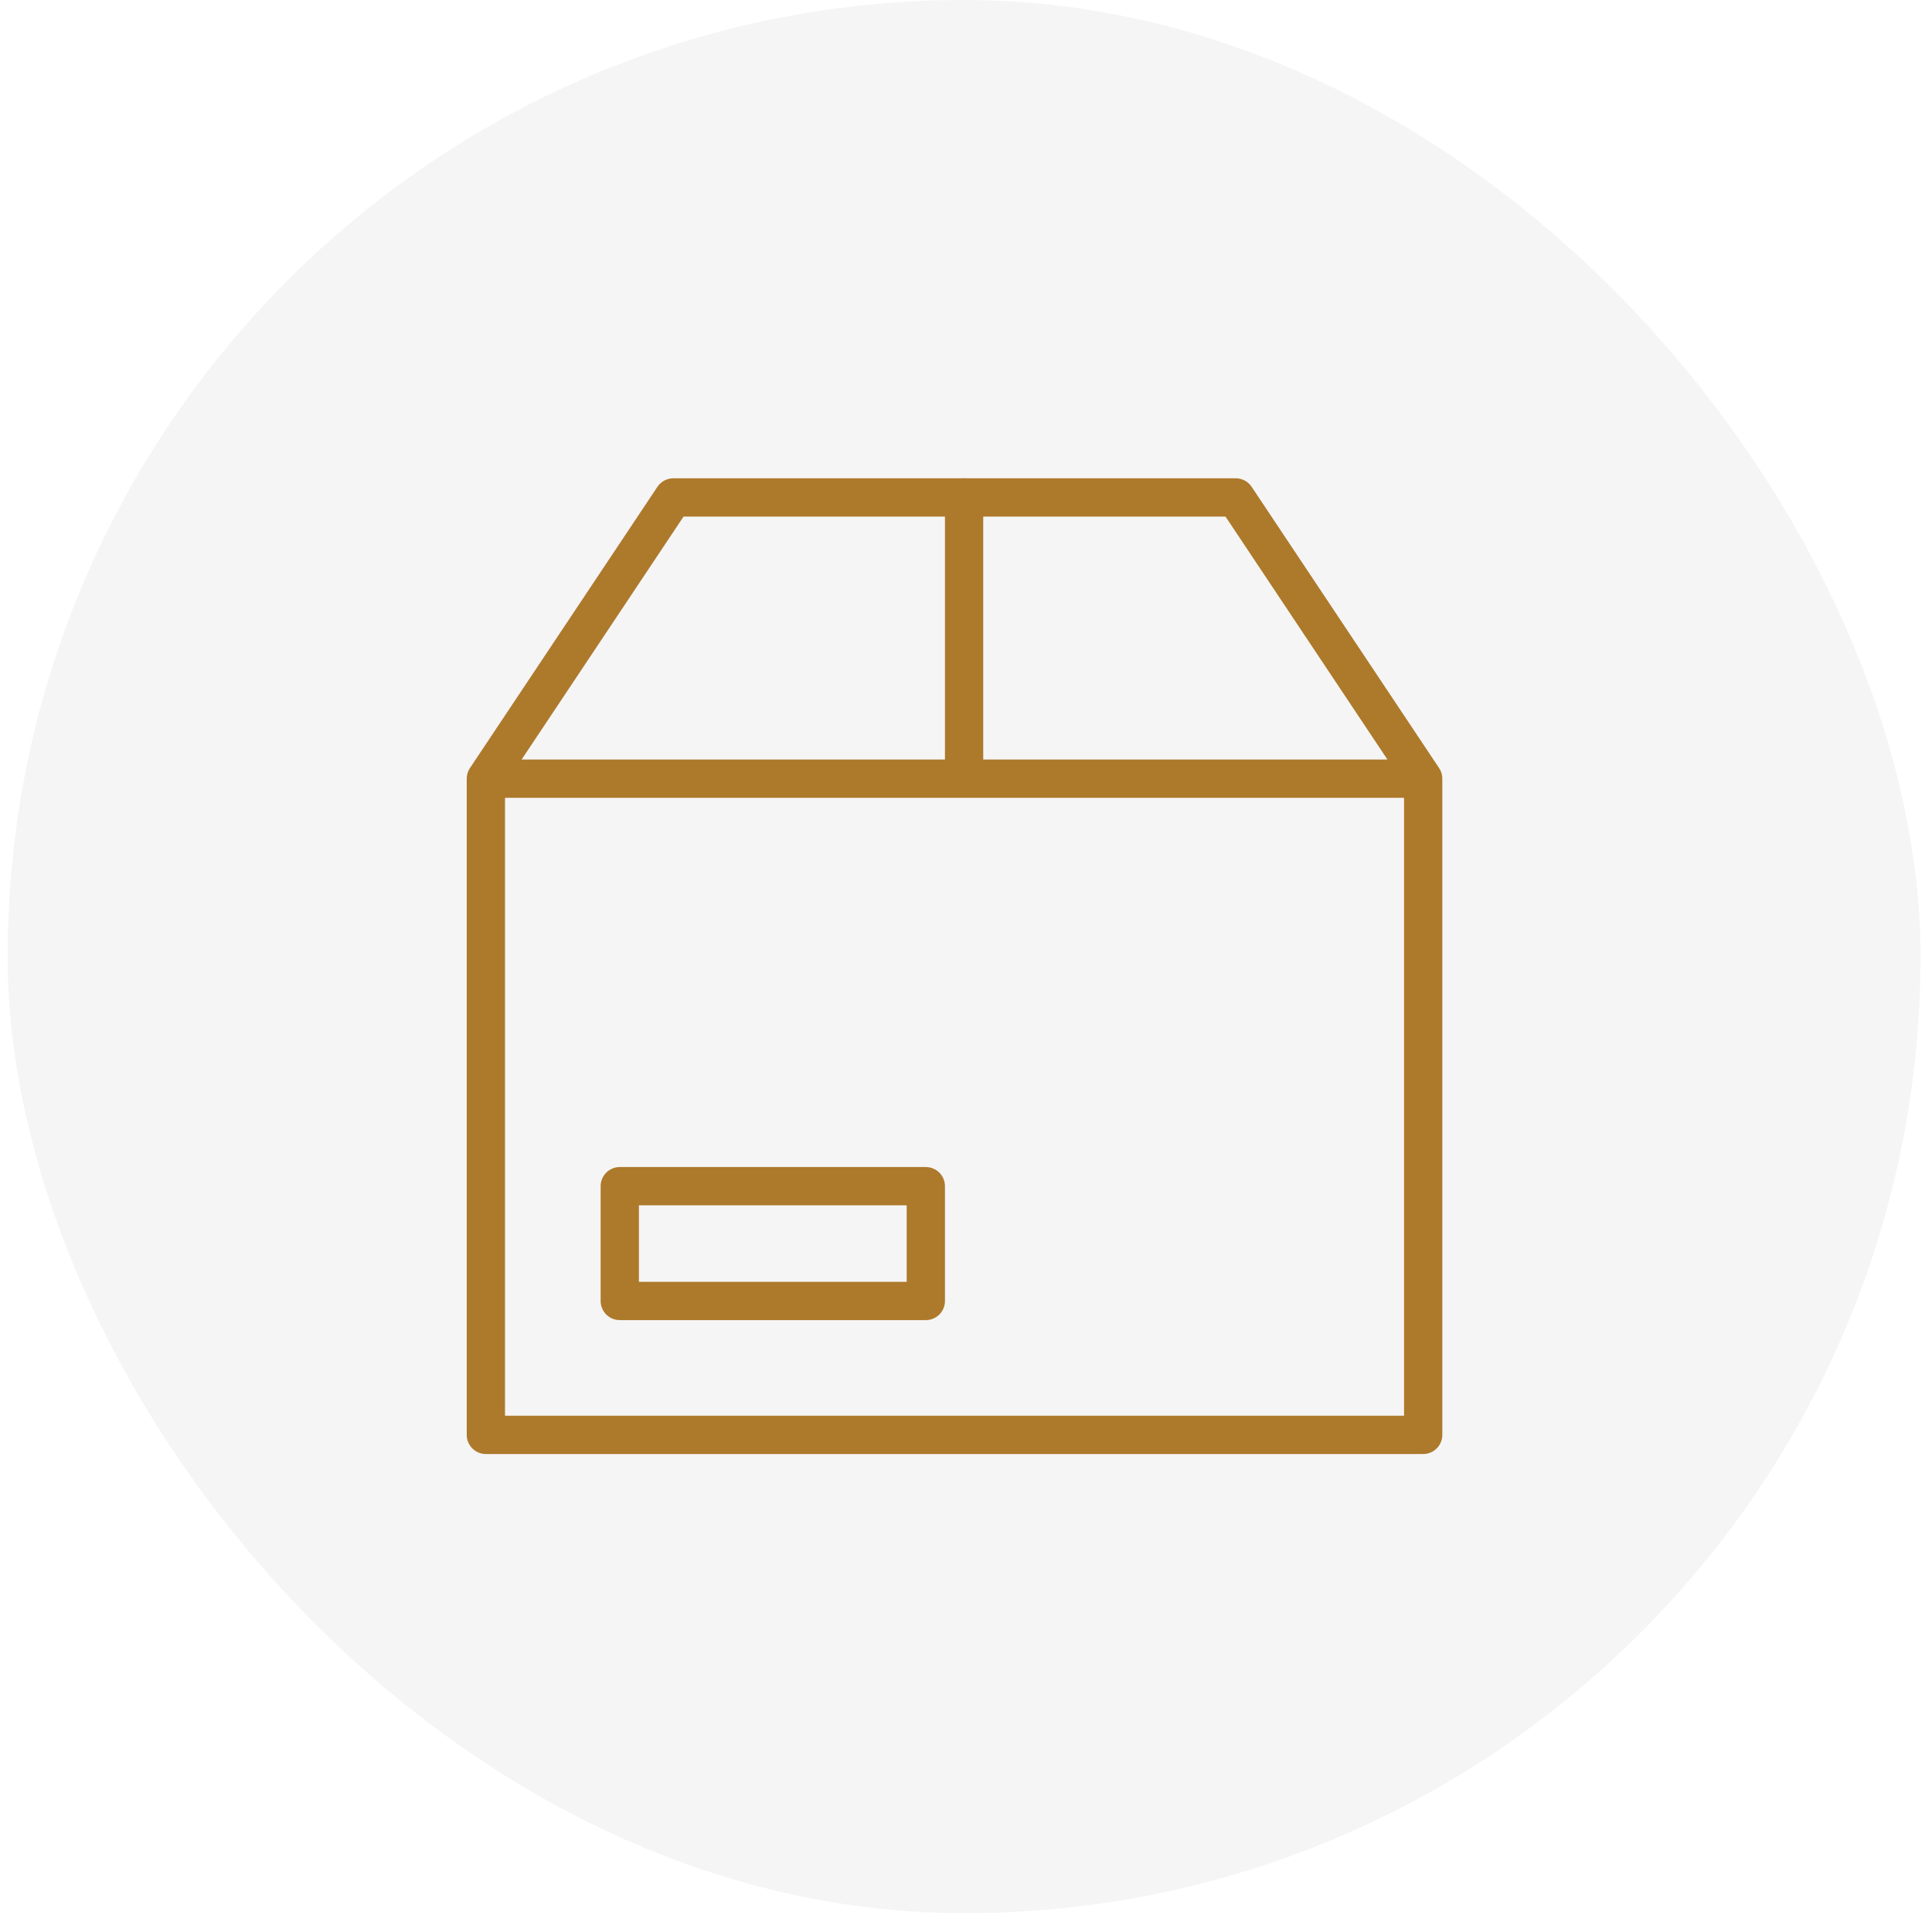<svg width="101" height="100" viewBox="0 0 101 100" fill="none" xmlns="http://www.w3.org/2000/svg">
<rect x="0.4" width="100" height="100" rx="50" fill="#D9D9D9" fill-opacity="0.25"/>
<path d="M25.4 40.7V75H74.4V40.7M25.4 40.7L35.2 26H64.6L74.4 40.7M25.4 40.7H74.4" stroke="#AD792B" stroke-width="2" stroke-miterlimit="10" stroke-linecap="round" stroke-linejoin="round"/>
<path d="M32.4 62H48.4V68H32.4V62Z" stroke="#AD792B" stroke-width="2" stroke-miterlimit="10" stroke-linecap="round" stroke-linejoin="round"/>
<path d="M50.4 26V40" stroke="#AD792B" stroke-width="2" stroke-miterlimit="10" stroke-linecap="round" stroke-linejoin="round"/>
</svg>
